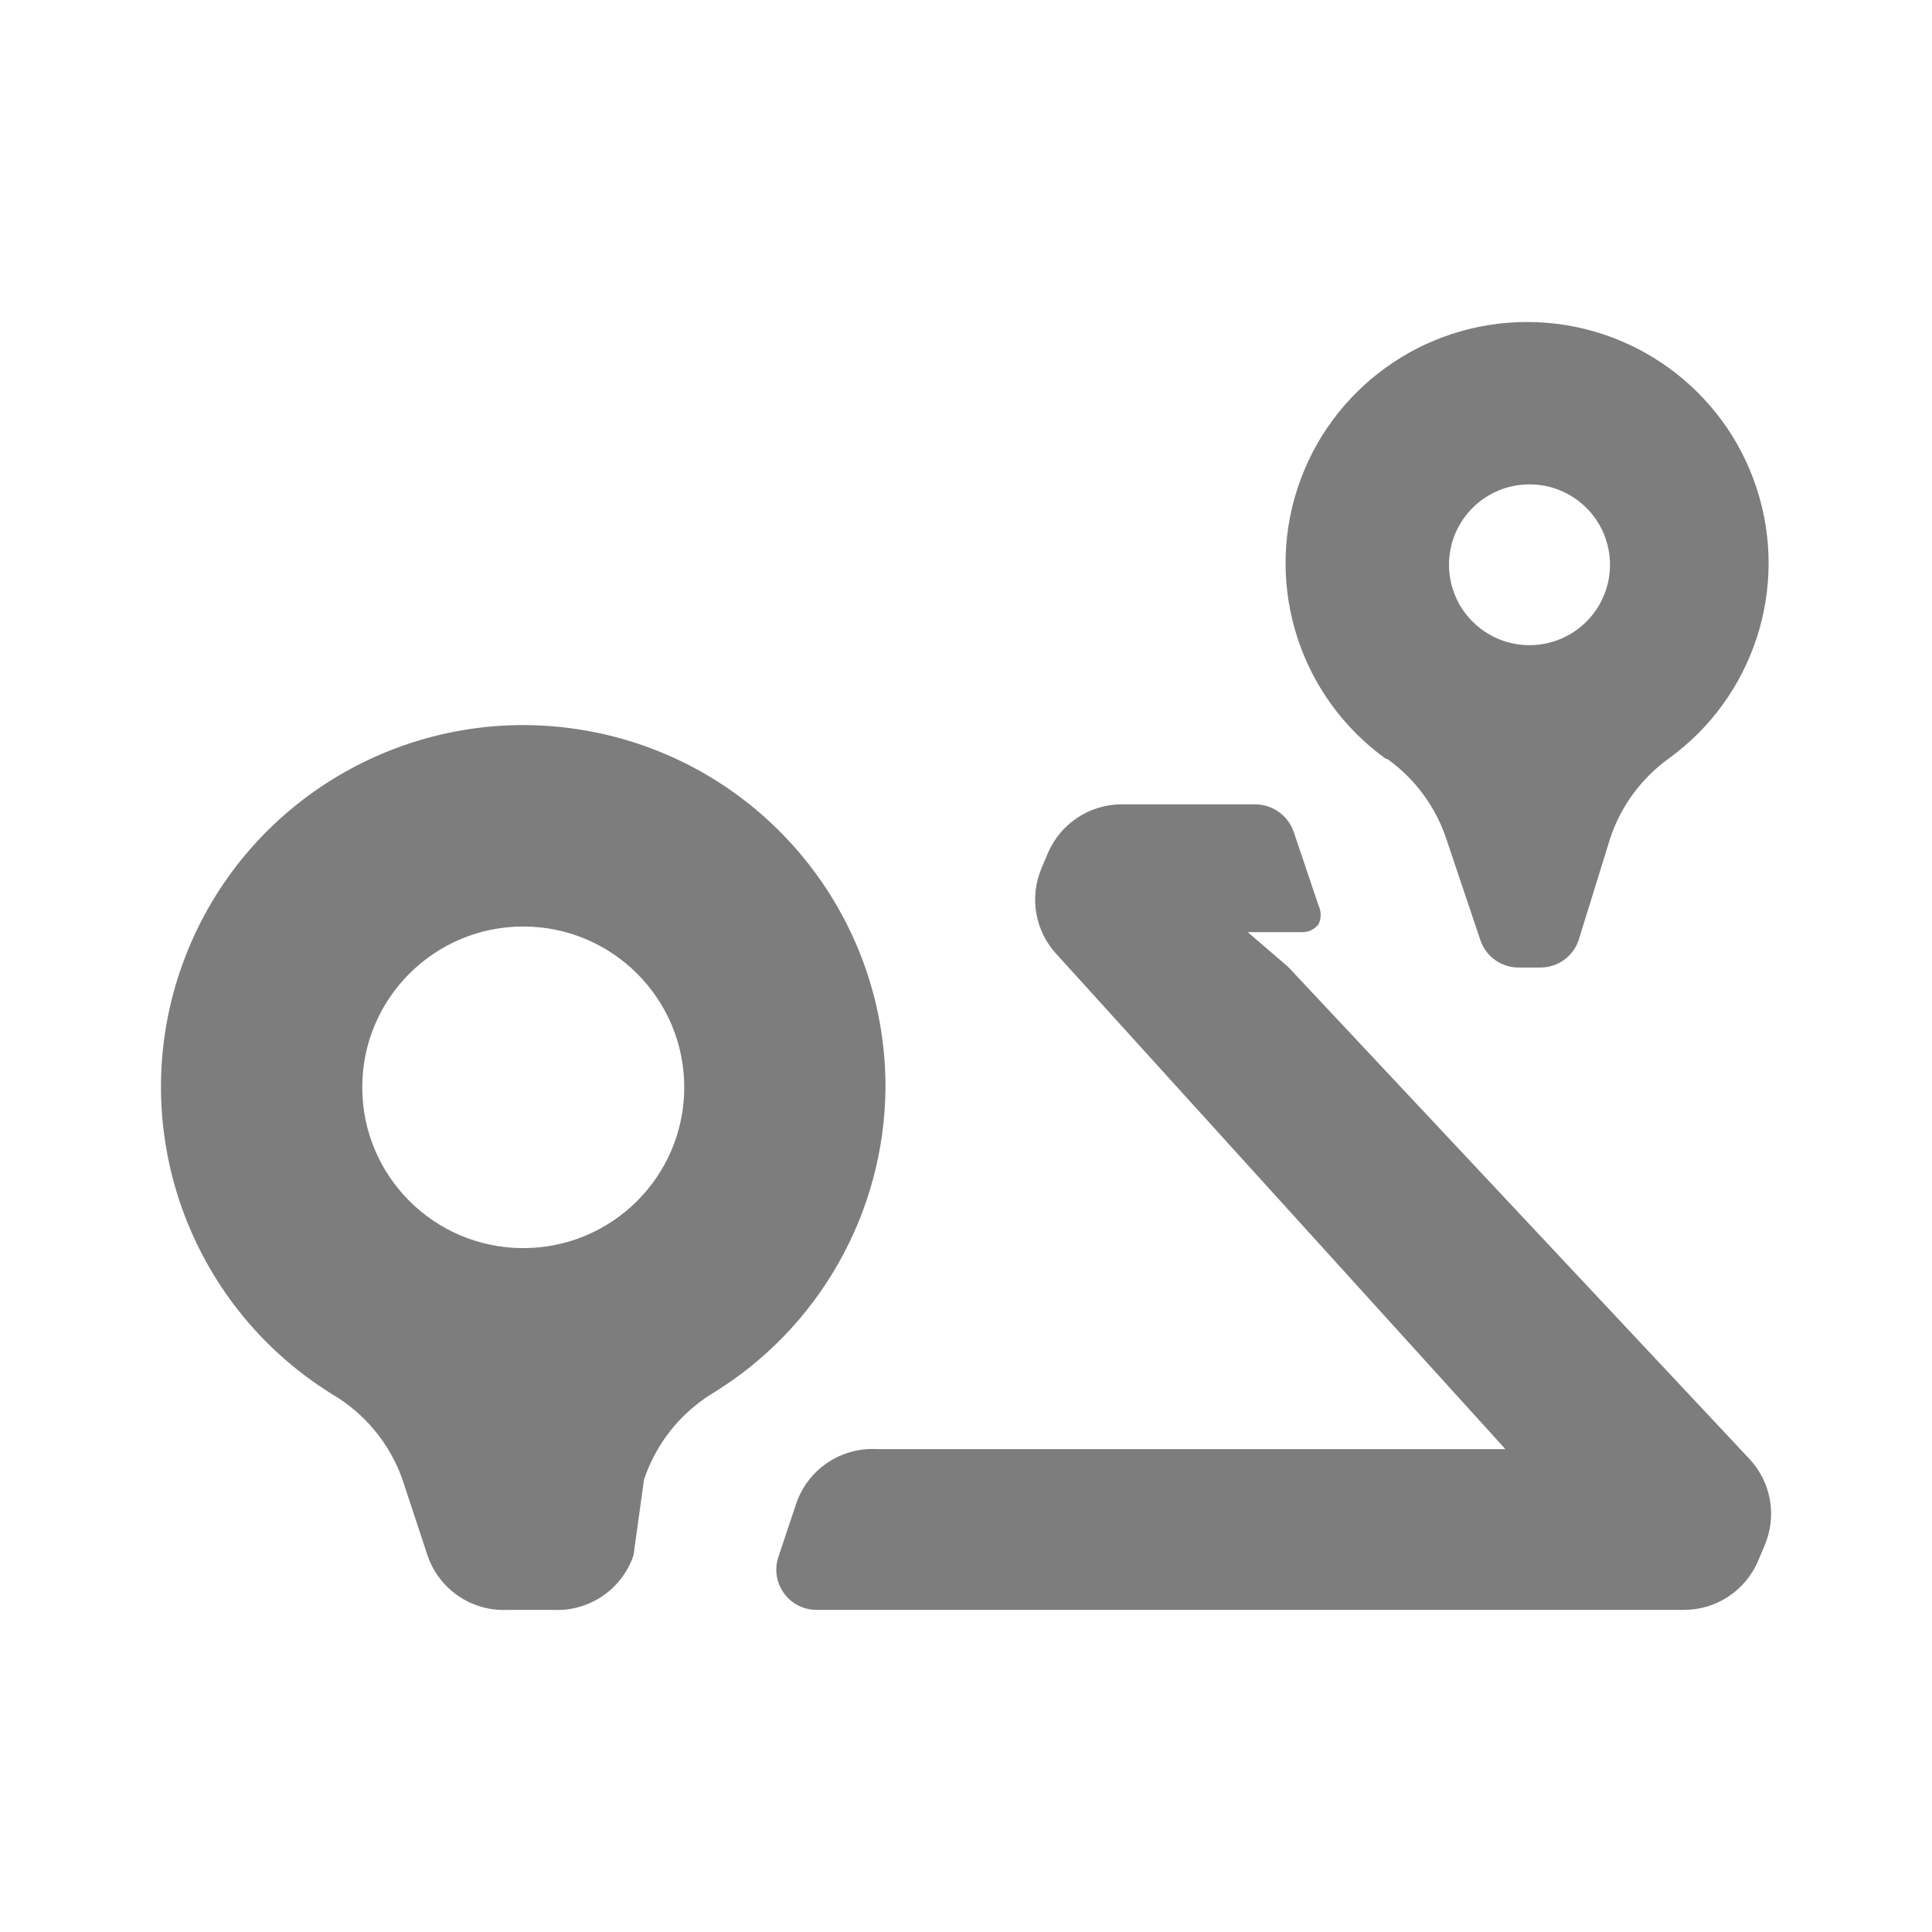 <svg width="48" height="48" viewBox="0 0 48 48" fill="none" xmlns="http://www.w3.org/2000/svg">
<g id="Icon/Symbol/Outdoor">
<mask id="mask0_1508_17196" style="mask-type:alpha" maskUnits="userSpaceOnUse" x="0" y="0" width="48" height="48">
<rect id="Rectangle" width="48" height="48" fill="black"/>
</mask>
<g mask="url(#mask0_1508_17196)">
<path id="Icon color" fill-rule="evenodd" clip-rule="evenodd" d="M22 27.014C22.005 22.686 18.921 18.969 14.662 18.17C10.402 17.371 6.178 19.717 4.61 23.752C3.042 27.787 4.576 32.365 8.26 34.644C9.072 35.123 9.688 35.873 10 36.761L10.62 38.639C10.906 39.489 11.724 40.044 12.62 39.997H13.74C14.636 40.044 15.454 39.489 15.74 38.639L16 36.761C16.292 35.885 16.878 35.137 17.66 34.644C20.336 33.027 21.979 30.138 22 27.014ZM13 31.009C10.791 31.009 9 29.22 9 27.014C9 24.808 10.791 23.019 13 23.019C15.209 23.019 17 24.808 17 27.014C17 29.22 15.209 31.009 13 31.009ZM34.48 18.865C35.166 19.36 35.677 20.059 35.94 20.862L36.78 23.359C36.916 23.762 37.294 24.035 37.72 24.038H38.28C38.706 24.035 39.084 23.762 39.22 23.359L40 20.842C40.263 20.039 40.774 19.34 41.46 18.845C43.566 17.321 44.45 14.615 43.648 12.144C42.846 9.674 40.541 8 37.94 8C35.339 8 33.035 9.674 32.233 12.144C31.43 14.615 32.314 17.321 34.42 18.845L34.48 18.865ZM38 12.034C39.105 12.034 40 12.928 40 14.031C40 15.134 39.105 16.029 38 16.029C36.895 16.029 36 15.134 36 14.031C36 12.928 36.895 12.034 38 12.034ZM32 24.018L31 23.159H32.36C32.517 23.159 32.666 23.085 32.76 22.959C32.829 22.814 32.829 22.645 32.76 22.5L32.14 20.663C31.999 20.263 31.624 19.992 31.2 19.983H27.86C27.07 19.988 26.356 20.458 26.04 21.182L25.88 21.561C25.566 22.292 25.715 23.139 26.26 23.718L37.4 36.002H21.78C20.884 35.956 20.066 36.511 19.78 37.361L19.34 38.679C19.237 38.983 19.287 39.317 19.473 39.578C19.659 39.839 19.959 39.995 20.28 39.997H41.84C42.643 39.997 43.367 39.517 43.68 38.779L43.84 38.399C44.155 37.669 44.005 36.822 43.46 36.242L32 24.018Z" fill="#7D7D7D"/>
</g>
</g>
</svg>
